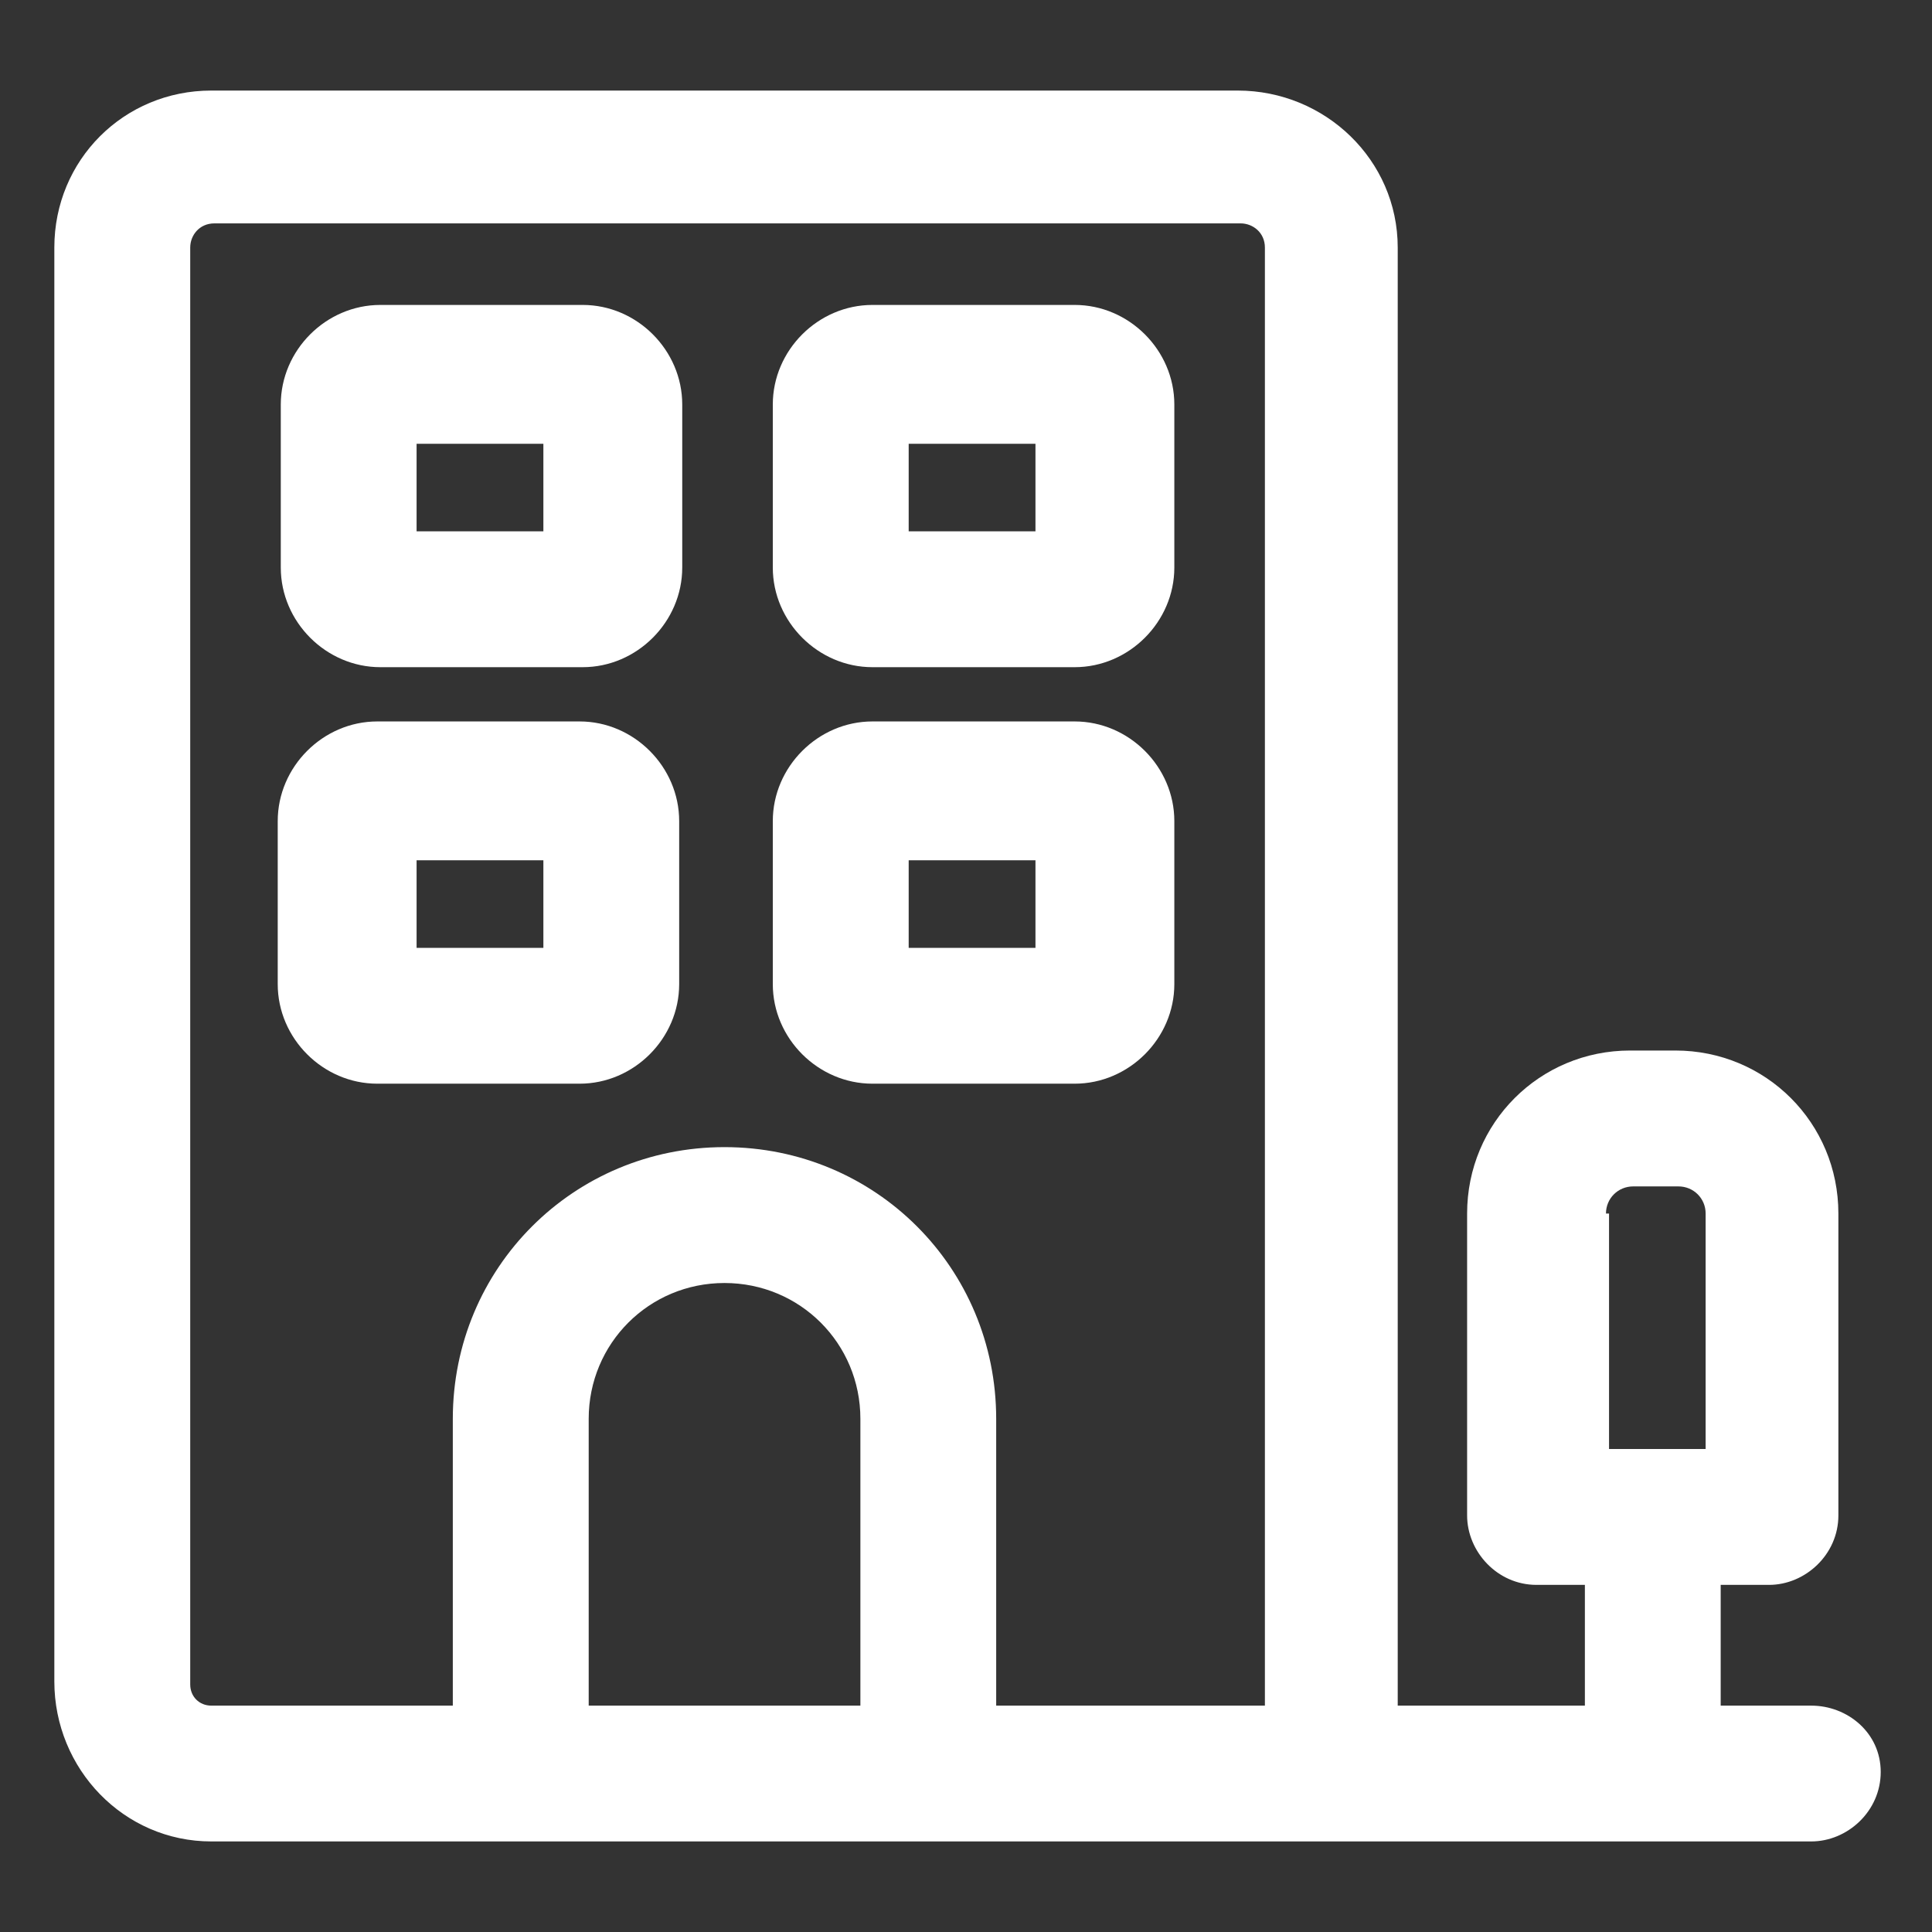 <svg xmlns="http://www.w3.org/2000/svg" width="24" height="24" viewBox="0 0 24 24" fill="none"><rect x="0" y="0" width="24" height="24" fill="#333333" stroke="none"/><path d="M22.5 21.188H21.375V19.688H21.975C22.425 19.688 22.837 19.312 22.837 18.825V15.075C22.837 13.95 21.938 13.05 20.812 13.05H20.25C19.125 13.05 18.225 13.95 18.225 15.075V18.825C18.225 19.275 18.6 19.688 19.087 19.688H19.688V21.188H17.363V3.075C17.363 1.988 16.462 1.125 15.375 1.125H2.625C1.538 1.125 0.675 1.988 0.675 3.075V20.887C0.675 21.975 1.538 22.875 2.625 22.875H22.5C22.95 22.875 23.363 22.5 23.363 22.012C23.363 21.525 22.95 21.188 22.5 21.188ZM19.95 15.075C19.95 14.887 20.1 14.738 20.288 14.738H20.85C21.038 14.738 21.188 14.887 21.188 15.075V18H19.988V15.075H19.95ZM2.363 20.925V3.075C2.363 2.925 2.475 2.775 2.663 2.775H15.412C15.562 2.775 15.713 2.888 15.713 3.075V21.188H12.375V17.625C12.375 15.75 10.875 14.25 9 14.25C7.125 14.25 5.625 15.75 5.625 17.625V21.188H2.625C2.475 21.188 2.363 21.075 2.363 20.925ZM10.688 21.188H7.313V17.625C7.313 16.688 8.063 15.938 9 15.938C9.938 15.938 10.688 16.688 10.688 17.625V21.188Z" fill="white"></path><path d="M4.725 8.288H7.238C7.913 8.288 8.475 7.725 8.475 7.05V5.025C8.475 4.35 7.913 3.788 7.238 3.788H4.725C4.05 3.788 3.488 4.35 3.488 5.025V7.05C3.488 7.725 4.05 8.288 4.725 8.288ZM5.175 5.513H6.75V6.6H5.175V5.513Z" fill="white"></path><path d="M10.838 8.288H13.35C14.025 8.288 14.588 7.725 14.588 7.05V5.025C14.588 4.35 14.025 3.788 13.35 3.788H10.838C10.163 3.788 9.6 4.35 9.6 5.025V7.05C9.6 7.725 10.163 8.288 10.838 8.288ZM11.288 5.513H12.863V6.6H11.288V5.513V5.513Z" fill="white"></path><path d="M7.2 13.462C7.875 13.462 8.437 12.9 8.437 12.225V10.2C8.437 9.525 7.875 8.962 7.2 8.962H4.687C4.012 8.962 3.45 9.525 3.45 10.2V12.225C3.45 12.9 4.012 13.462 4.687 13.462H7.2ZM5.175 10.687H6.75V11.775H5.175V10.687Z" fill="white"></path><path d="M10.838 13.462H13.35C14.025 13.462 14.588 12.9 14.588 12.225V10.2C14.588 9.525 14.025 8.962 13.35 8.962H10.838C10.163 8.962 9.6 9.525 9.6 10.2V12.225C9.6 12.9 10.163 13.462 10.838 13.462ZM11.288 10.687H12.863V11.775H11.288V10.687V10.687Z" fill="white"></path></svg>